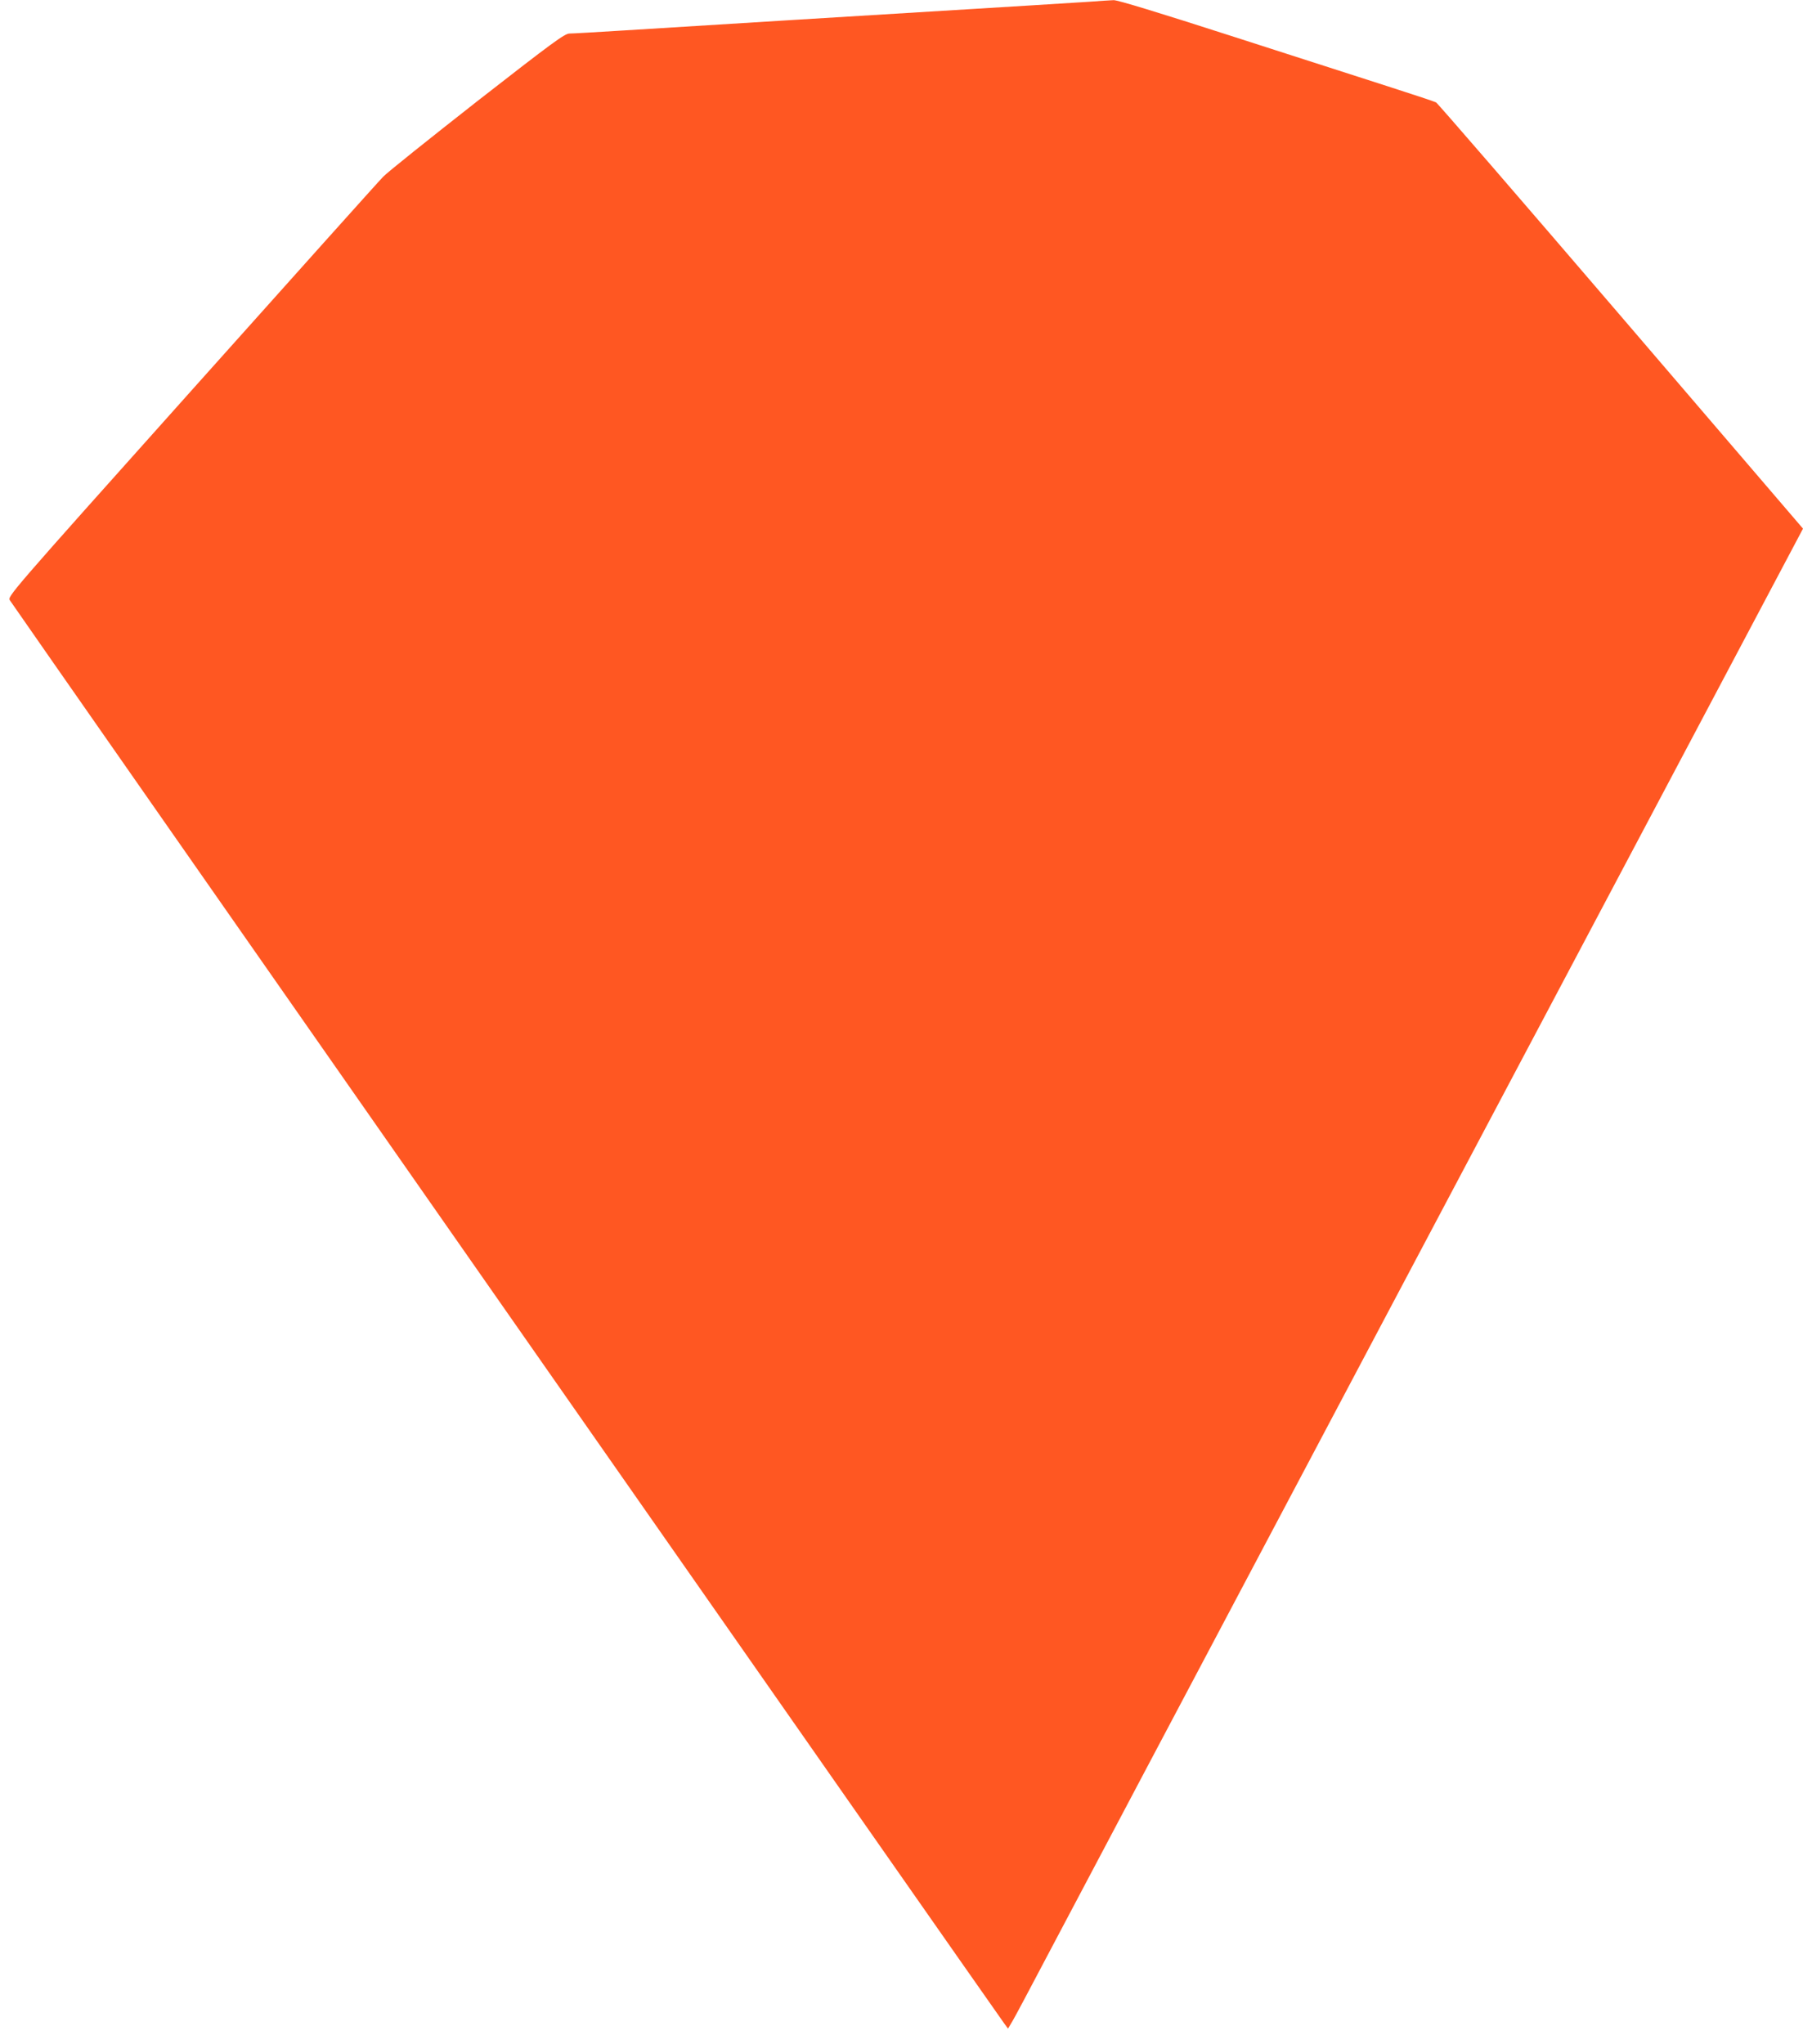 <?xml version="1.0" standalone="no"?>
<!DOCTYPE svg PUBLIC "-//W3C//DTD SVG 20010904//EN"
 "http://www.w3.org/TR/2001/REC-SVG-20010904/DTD/svg10.dtd">
<svg version="1.0" xmlns="http://www.w3.org/2000/svg"
 width="1129pt" height="1280pt" viewBox="0 0 1129 1280"
 preserveAspectRatio="xMidYMid meet">
<g transform="translate(0,1280) scale(0.1,-0.1)"
fill="#ff5722" stroke="none">
<path d="M6820 12789 c-111 -7 -277 -18 -1855 -114 -401 -25 -873 -54 -1048
-65 -175 -11 -333 -20 -351 -20 -30 0 -106 -56 -578 -424 -298 -234 -564 -446
-589 -473 -26 -26 -565 -628 -1199 -1337 -1152 -1288 -1153 -1290 -1138 -1315
14 -25 6175 -8842 6225 -8909 l25 -34 19 32 c11 17 47 84 81 148 62 119 1205
2277 2248 4247 318 600 1039 1962 1604 3028 l1026 1937 -1140 1330 c-627 731
-1148 1334 -1158 1339 -9 5 -136 47 -282 94 -146 47 -588 189 -982 316 -475
153 -730 231 -755 230 -21 -1 -90 -5 -153 -10z"/>
</g>
</svg>

